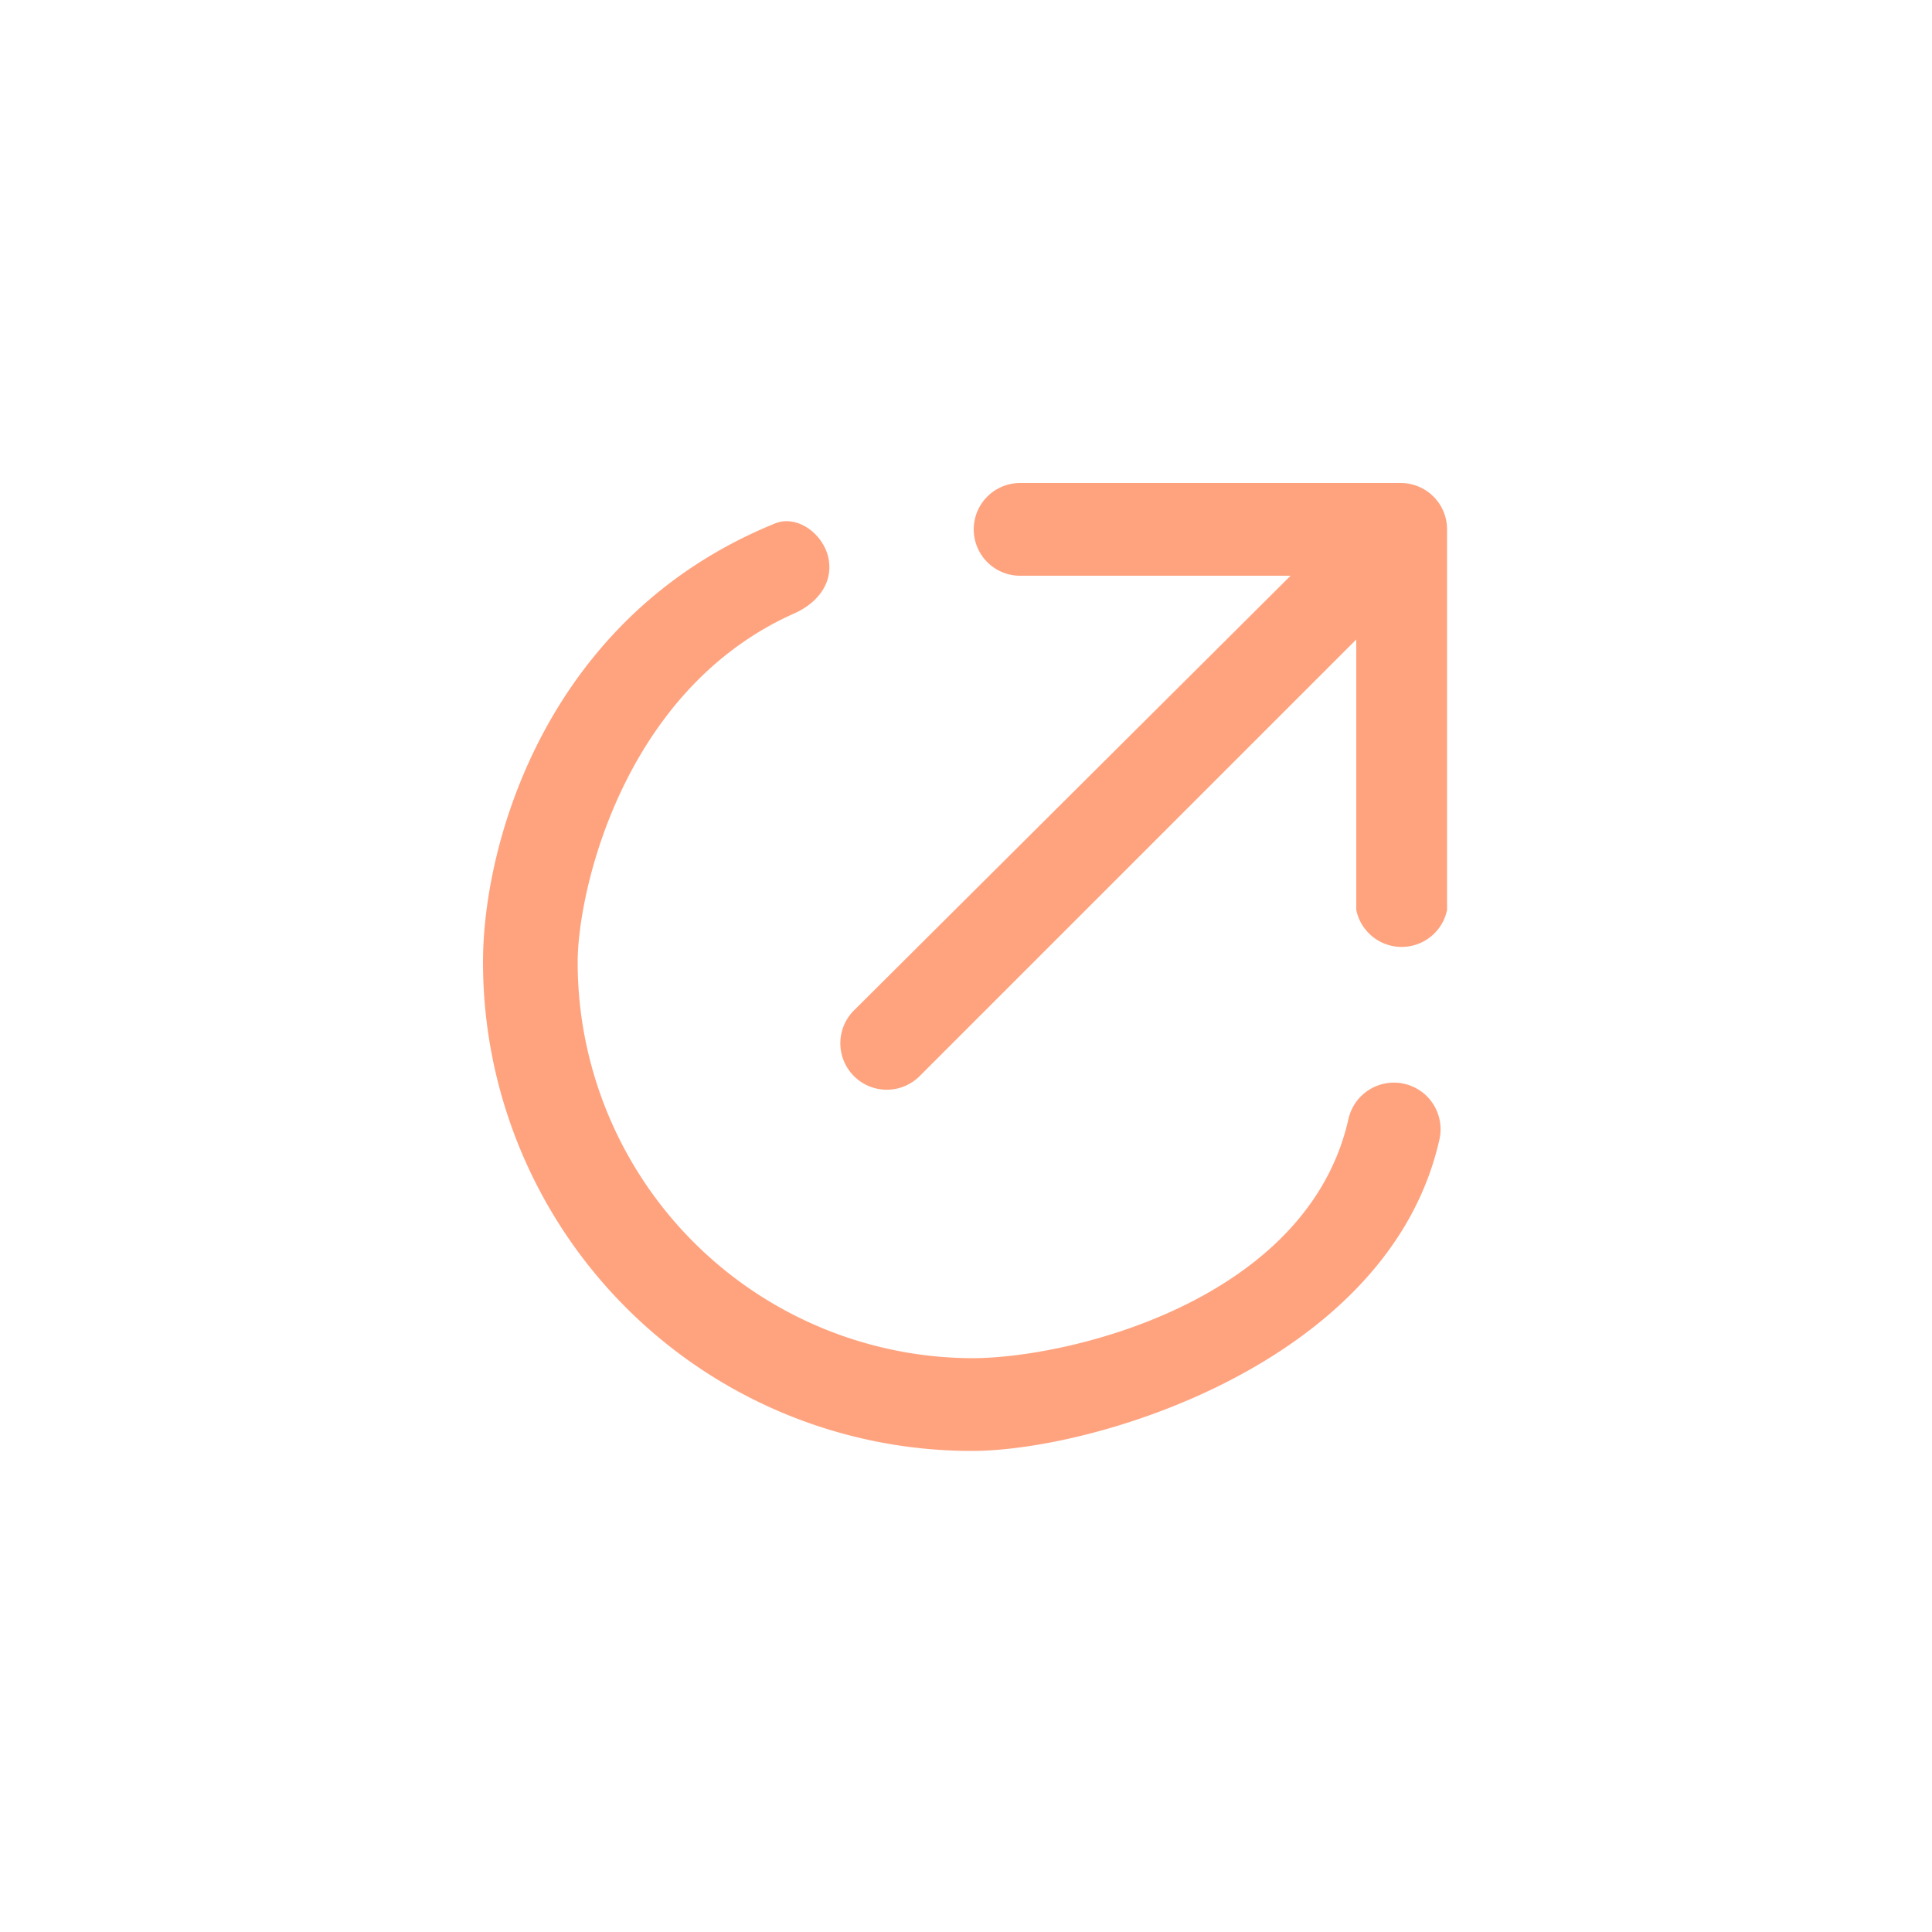 <svg id="dff9ffa0-a927-406d-8e7e-f66b204a9cb7" data-name="圖層 1" xmlns="http://www.w3.org/2000/svg" viewBox="0 0 100 100"><title>ico</title><path d="M50.3,75.1A25.3,25.3,0,0,1,25,49.8c0-6.2,3.3-17.9,15.1-22.7,1.2-.5,2.6.6,2.8,1.9s-.7,2.3-1.9,2.8c-8.8,4-11.1,14.4-11.1,18A20.5,20.5,0,0,0,50.3,70.3c5.1,0,17.4-3,19.5-12.4a2.4,2.4,0,1,1,4.7,1.1C71.9,70.5,56.7,75.1,50.3,75.1Z" style="fill:#ffa37f"/><path d="M70.2,33.1h0v14a2.4,2.4,0,0,0,4.7,0V27.4h0a2.4,2.4,0,0,0-2.4-2.4H52.8a2.4,2.4,0,1,0,0,4.8h14L44.2,52.3a2.4,2.4,0,0,0,3.4,3.4L70.2,33.1Z" style="fill:#ffa37f"/></svg>